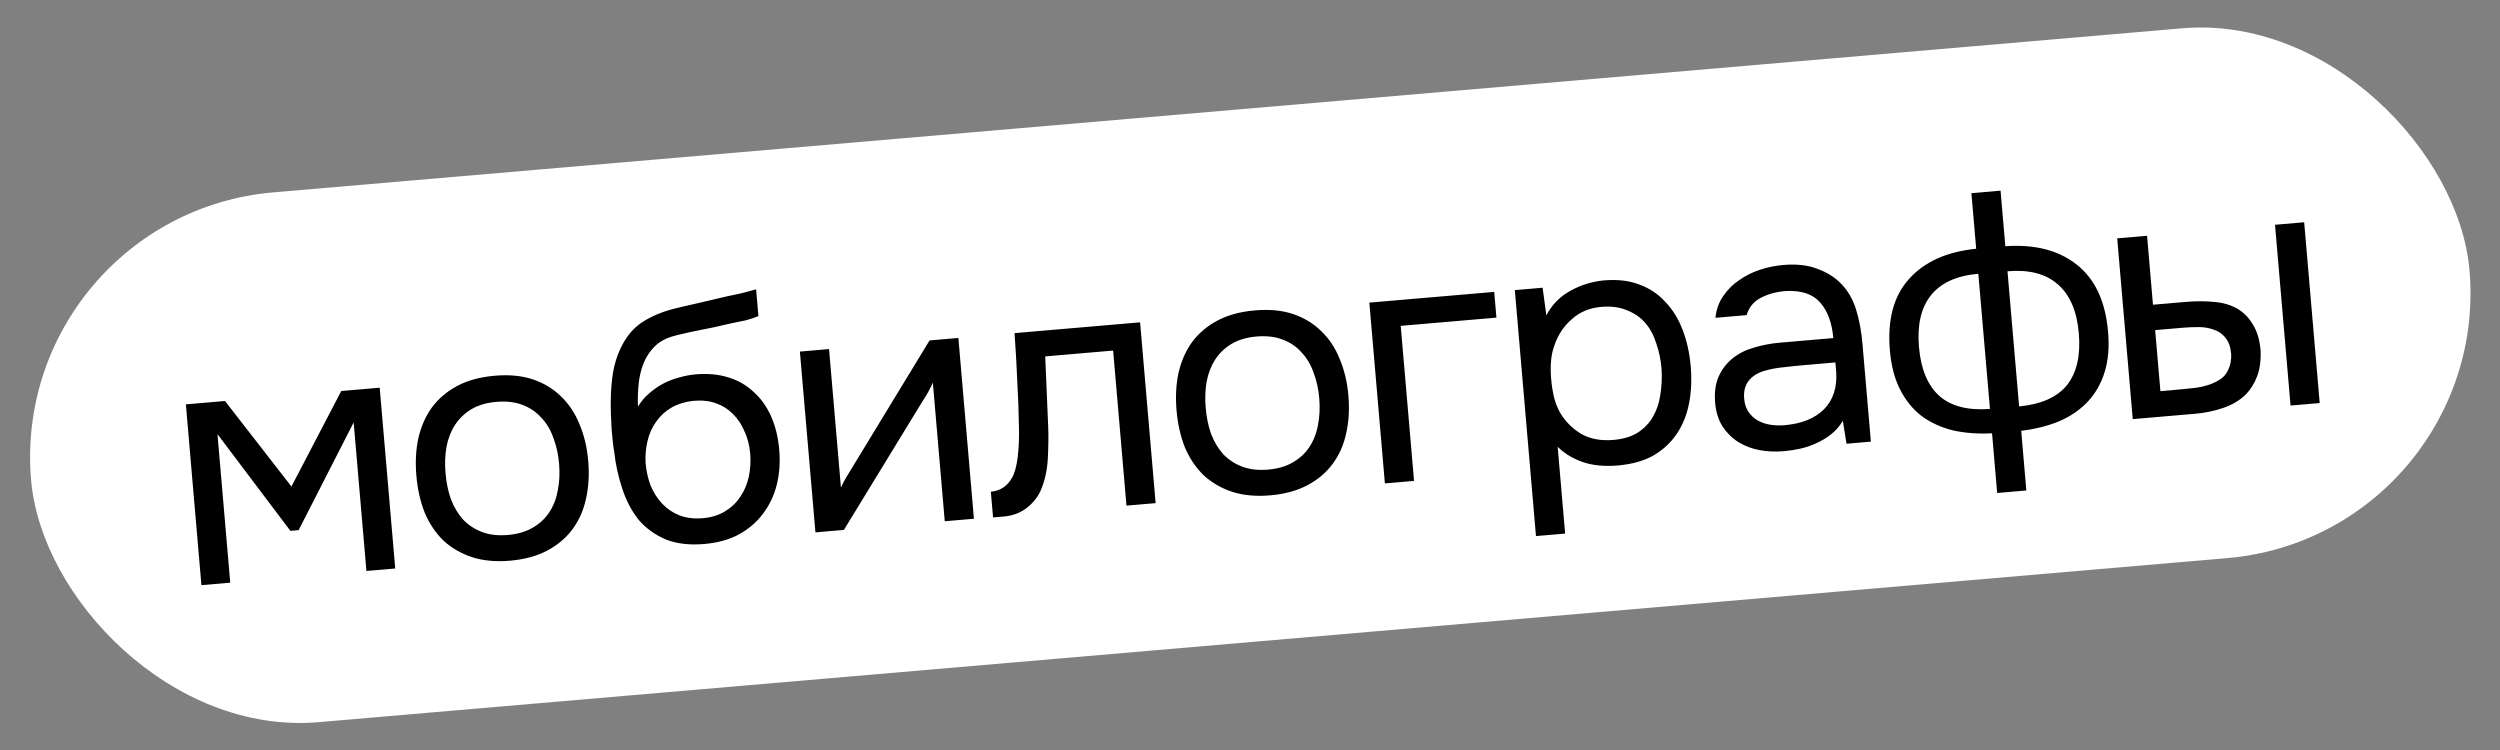 <?xml version="1.0" encoding="UTF-8"?> <svg xmlns="http://www.w3.org/2000/svg" width="220" height="66" viewBox="0 0 220 66" fill="none"><rect x="0" y="0" width="220" height="66" fill="#808080" stroke="none"/><rect x="0.732" y="18.934" width="215.372" height="46.791" rx="23.395" transform="rotate(-4.913 0.732 18.934)" fill="white"></rect><path d="M16.357 35.584L19.799 35.288L25.646 42.814L30.032 34.408L33.413 34.118L34.781 50.027L32.245 50.245L31.122 37.173L26.28 46.652L25.555 46.715L19.137 38.204L20.261 51.275L17.725 51.493L16.357 35.584ZM43.548 33.064C44.816 32.955 45.93 33.062 46.89 33.385C47.85 33.708 48.674 34.205 49.36 34.876C50.066 35.545 50.613 36.37 51.002 37.35C51.409 38.309 51.663 39.381 51.765 40.569C51.867 41.756 51.8 42.867 51.565 43.901C51.348 44.913 50.948 45.809 50.367 46.589C49.803 47.347 49.066 47.968 48.155 48.452C47.243 48.935 46.154 49.232 44.886 49.341C43.618 49.45 42.494 49.344 41.513 49.022C40.553 48.7 39.721 48.214 39.016 47.565C38.33 46.894 37.783 46.079 37.377 45.12C36.988 44.14 36.743 43.056 36.641 41.869C36.539 40.681 36.596 39.582 36.813 38.57C37.049 37.536 37.447 36.63 38.009 35.852C38.591 35.072 39.337 34.44 40.249 33.956C41.16 33.472 42.26 33.175 43.548 33.064ZM44.691 47.077C45.557 47.002 46.288 46.787 46.886 46.432C47.504 46.075 47.992 45.617 48.35 45.059C48.726 44.479 48.974 43.83 49.094 43.11C49.235 42.388 49.27 41.614 49.199 40.789C49.13 39.984 48.964 39.238 48.703 38.551C48.459 37.842 48.104 37.244 47.636 36.757C47.187 36.249 46.627 35.871 45.957 35.624C45.307 35.376 44.55 35.289 43.684 35.364C42.819 35.438 42.087 35.653 41.489 36.008C40.892 36.364 40.405 36.832 40.029 37.411C39.671 37.969 39.423 38.619 39.284 39.361C39.163 40.081 39.138 40.843 39.207 41.648C39.278 42.474 39.434 43.23 39.676 43.919C39.938 44.606 40.293 45.204 40.742 45.713C41.21 46.2 41.769 46.568 42.419 46.816C43.068 47.064 43.826 47.151 44.691 47.077ZM56.143 35.783C56.409 35.334 56.731 34.952 57.109 34.635C57.486 34.299 57.897 34.01 58.342 33.769C58.808 33.526 59.279 33.344 59.755 33.222C60.249 33.078 60.728 32.986 61.191 32.946C62.278 32.853 63.248 32.942 64.103 33.213C64.978 33.483 65.724 33.915 66.343 34.511C66.98 35.084 67.488 35.801 67.866 36.661C68.244 37.52 68.48 38.493 68.573 39.58C68.667 40.667 68.593 41.697 68.352 42.671C68.11 43.624 67.706 44.47 67.141 45.208C66.596 45.944 65.888 46.552 65.017 47.032C64.164 47.491 63.154 47.77 61.987 47.871C60.659 47.985 59.522 47.849 58.577 47.464C57.63 47.059 56.84 46.488 56.209 45.752C55.597 44.994 55.112 44.072 54.755 42.988C54.399 41.904 54.164 40.829 54.053 39.764C53.985 39.445 53.909 38.803 53.826 37.837C53.761 36.849 53.736 35.959 53.749 35.168C53.76 34.356 53.824 33.57 53.941 32.809C54.077 32.027 54.291 31.33 54.582 30.717C55.043 29.704 55.666 28.931 56.451 28.397C57.256 27.861 58.195 27.456 59.266 27.182C59.603 27.092 60.358 26.916 61.532 26.652C62.724 26.367 63.538 26.176 63.976 26.077C64.355 26.004 64.763 25.919 65.201 25.82C65.657 25.7 66.103 25.58 66.538 25.462L66.741 27.816C66.448 27.943 66.083 28.066 65.647 28.184C65.21 28.283 64.712 28.386 64.153 28.495C63.756 28.59 63.339 28.687 62.901 28.785C62.482 28.862 62.044 28.95 61.586 29.05C61.147 29.129 60.47 29.278 59.556 29.498C58.881 29.658 58.334 29.898 57.915 30.217C57.517 30.535 57.176 30.94 56.894 31.43C56.56 32.027 56.337 32.735 56.225 33.556C56.132 34.355 56.105 35.097 56.143 35.783ZM61.853 45.601C62.598 45.537 63.24 45.34 63.779 45.01C64.338 44.678 64.788 44.254 65.129 43.738C65.49 43.221 65.744 42.631 65.89 41.97C66.035 41.309 66.077 40.616 66.015 39.891C65.954 39.187 65.787 38.542 65.514 37.958C65.259 37.351 64.922 36.843 64.501 36.433C64.079 36.003 63.586 35.69 63.022 35.496C62.456 35.281 61.781 35.207 60.996 35.274C60.273 35.357 59.641 35.553 59.1 35.863C58.559 36.173 58.108 36.587 57.747 37.105C57.384 37.602 57.129 38.172 56.981 38.813C56.832 39.434 56.776 40.077 56.813 40.743C56.873 41.447 57.022 42.114 57.258 42.742C57.513 43.349 57.853 43.877 58.277 44.327C58.7 44.778 59.206 45.119 59.794 45.353C60.402 45.584 61.088 45.667 61.853 45.601ZM74.263 46.633L71.758 46.848L70.39 30.939L72.956 30.719L74.004 42.914C74.121 42.621 74.286 42.302 74.5 41.96C74.712 41.597 74.881 41.319 75.006 41.125L81.801 29.958L84.337 29.74L85.705 45.649L83.139 45.87L82.09 33.674C81.955 33.99 81.799 34.297 81.622 34.596C81.463 34.873 81.312 35.12 81.168 35.334L74.263 46.633ZM89.673 37.797C89.649 36.339 89.599 34.924 89.521 33.552C89.464 32.178 89.383 30.766 89.279 29.315L100.328 28.366L101.695 44.275L99.129 44.495L97.956 30.85L91.979 31.364L92.245 37.636C92.273 38.445 92.261 39.358 92.206 40.377C92.152 41.395 91.939 42.336 91.567 43.199C91.275 43.812 90.853 44.325 90.3 44.737C89.748 45.15 89.089 45.389 88.325 45.455L87.389 45.535L87.194 43.271C87.999 43.202 88.614 42.804 89.038 42.078C89.285 41.652 89.456 41.049 89.552 40.27C89.647 39.492 89.687 38.667 89.673 37.797ZM110.442 27.314C111.71 27.205 112.824 27.312 113.785 27.634C114.745 27.957 115.568 28.454 116.254 29.125C116.961 29.794 117.508 30.619 117.896 31.599C118.303 32.558 118.558 33.631 118.66 34.818C118.762 36.006 118.695 37.116 118.46 38.15C118.242 39.162 117.843 40.058 117.261 40.838C116.698 41.596 115.961 42.217 115.049 42.701C114.138 43.185 113.048 43.481 111.781 43.59C110.513 43.699 109.389 43.593 108.408 43.272C107.448 42.949 106.615 42.463 105.911 41.814C105.224 41.143 104.678 40.328 104.271 39.37C103.883 38.39 103.638 37.306 103.536 36.118C103.433 34.931 103.491 33.831 103.708 32.819C103.944 31.785 104.342 30.879 104.904 30.101C105.485 29.321 106.232 28.689 107.143 28.206C108.055 27.722 109.154 27.424 110.442 27.314ZM111.586 41.326C112.451 41.252 113.183 41.037 113.781 40.681C114.399 40.324 114.887 39.866 115.244 39.309C115.62 38.729 115.868 38.079 115.989 37.359C116.13 36.637 116.165 35.864 116.094 35.039C116.025 34.234 115.859 33.488 115.597 32.801C115.354 32.092 114.998 31.494 114.531 31.007C114.081 30.498 113.522 30.12 112.852 29.874C112.202 29.626 111.444 29.539 110.579 29.613C109.714 29.688 108.982 29.902 108.384 30.258C107.786 30.613 107.299 31.081 106.923 31.661C106.566 32.219 106.318 32.868 106.179 33.61C106.058 34.33 106.032 35.093 106.102 35.898C106.172 36.723 106.329 37.48 106.57 38.169C106.832 38.856 107.188 39.454 107.637 39.962C108.105 40.449 108.663 40.817 109.313 41.065C109.963 41.313 110.721 41.4 111.586 41.326ZM121.87 42.54L120.502 26.631L131.491 25.687L131.685 27.951L123.263 28.675L124.436 42.32L121.87 42.54ZM137.732 46.955L135.166 47.175L133.305 25.531L135.75 25.32L136.081 27.755C136.55 26.843 137.229 26.136 138.119 25.634C139.027 25.11 140.023 24.791 141.108 24.677C142.336 24.572 143.39 24.694 144.272 25.044C145.172 25.372 145.936 25.884 146.563 26.581C147.209 27.255 147.716 28.083 148.084 29.065C148.451 30.027 148.683 31.082 148.782 32.229C148.882 33.396 148.834 34.485 148.637 35.495C148.44 36.506 148.081 37.398 147.56 38.173C147.038 38.947 146.353 39.584 145.504 40.083C144.653 40.562 143.614 40.854 142.386 40.959C141.178 41.063 140.136 40.96 139.258 40.65C138.379 40.341 137.652 39.896 137.075 39.317L137.732 46.955ZM141.98 38.713C142.845 38.639 143.557 38.426 144.115 38.074C144.691 37.7 145.137 37.236 145.455 36.681C145.79 36.105 146.008 35.458 146.109 34.739C146.229 34.019 146.265 33.256 146.216 32.449C146.147 31.644 145.991 30.897 145.75 30.209C145.527 29.498 145.201 28.897 144.774 28.407C144.346 27.917 143.808 27.547 143.158 27.299C142.527 27.029 141.778 26.931 140.913 27.006C139.886 27.094 139.025 27.452 138.329 28.079C137.631 28.686 137.127 29.429 136.817 30.307C136.636 30.789 136.526 31.285 136.489 31.795C136.45 32.285 136.453 32.792 136.498 33.315C136.55 33.919 136.639 34.479 136.764 34.995C136.888 35.492 137.08 35.962 137.342 36.405C137.79 37.137 138.399 37.734 139.168 38.195C139.956 38.634 140.893 38.807 141.98 38.713ZM162.169 37.038C161.867 37.531 161.506 37.937 161.088 38.257C160.669 38.577 160.225 38.838 159.756 39.04C159.307 39.241 158.844 39.392 158.366 39.494C157.908 39.594 157.448 39.664 156.985 39.704C156.241 39.768 155.528 39.738 154.849 39.614C154.169 39.49 153.54 39.25 152.962 38.894C152.404 38.537 151.938 38.07 151.564 37.494C151.211 36.916 151.001 36.245 150.935 35.48C150.857 34.575 150.953 33.806 151.224 33.175C151.512 32.521 151.922 31.979 152.452 31.548C152.983 31.117 153.604 30.8 154.317 30.597C155.048 30.372 155.826 30.224 156.651 30.153L161.33 29.751C161.214 28.403 160.83 27.361 160.179 26.627C159.526 25.872 158.504 25.534 157.112 25.613C156.267 25.686 155.534 25.89 154.914 26.228C154.295 26.565 153.892 27.066 153.705 27.73L150.958 27.967C151.037 27.23 151.266 26.592 151.645 26.052C152.023 25.493 152.49 25.027 153.046 24.655C153.6 24.262 154.212 23.956 154.883 23.737C155.553 23.517 156.23 23.378 156.915 23.319C158.102 23.217 159.116 23.332 159.955 23.666C160.813 23.977 161.521 24.433 162.08 25.034C162.637 25.614 163.055 26.349 163.334 27.237C163.613 28.126 163.801 29.133 163.898 30.26L164.637 38.864L162.494 39.048L162.169 37.038ZM158.707 32.136C158.224 32.177 157.661 32.236 157.019 32.311C156.395 32.365 155.796 32.477 155.223 32.648C154.65 32.819 154.198 33.111 153.869 33.525C153.56 33.937 153.432 34.455 153.486 35.078C153.525 35.541 153.65 35.926 153.858 36.232C154.067 36.539 154.332 36.79 154.653 36.985C154.994 37.179 155.37 37.309 155.781 37.375C156.193 37.441 156.609 37.456 157.032 37.419C158.541 37.289 159.698 36.825 160.501 36.026C161.322 35.206 161.683 34.09 161.582 32.679L161.514 31.895L158.707 32.136ZM173.483 16.998L176.049 16.778L176.47 21.668C179.069 21.485 181.163 22.025 182.752 23.287C184.36 24.548 185.28 26.516 185.51 29.193C185.626 30.541 185.525 31.726 185.207 32.747C184.89 33.768 184.387 34.642 183.699 35.37C183.03 36.076 182.197 36.645 181.2 37.075C180.201 37.485 179.09 37.763 177.866 37.909L178.317 43.162L175.751 43.383L175.3 38.13C174.069 38.195 172.926 38.111 171.872 37.877C170.836 37.621 169.919 37.204 169.119 36.624C168.337 36.022 167.702 35.245 167.215 34.294C166.728 33.342 166.426 32.192 166.31 30.844C166.079 28.147 166.638 26.051 167.99 24.556C169.34 23.041 171.311 22.152 173.904 21.889L173.483 16.998ZM177.682 35.766C179.632 35.578 181.038 34.95 181.899 33.883C182.758 32.795 183.104 31.275 182.936 29.323C182.768 27.371 182.148 25.934 181.076 25.013C180.023 24.089 178.551 23.709 176.659 23.872L177.682 35.766ZM174.093 24.092C172.201 24.255 170.816 24.881 169.936 25.97C169.057 27.06 168.701 28.58 168.869 30.532C169.036 32.485 169.637 33.923 170.669 34.848C171.7 35.753 173.182 36.132 175.116 35.986L174.093 24.092ZM186.314 20.974L188.941 20.748L189.462 26.816L192.33 26.569C193.236 26.491 194.067 26.491 194.824 26.568C195.599 26.623 196.295 26.826 196.914 27.179C197.492 27.535 197.948 28.012 198.284 28.612C198.638 29.19 198.853 29.931 198.931 30.837C198.969 31.746 198.863 32.516 198.613 33.145C198.381 33.753 198.051 34.278 197.623 34.721C197.099 35.232 196.443 35.623 195.656 35.893C194.868 36.164 194.051 36.335 193.206 36.408L187.682 36.883L186.314 20.974ZM201.568 35.689L200.201 19.78L202.767 19.559L204.134 35.468L201.568 35.689ZM190.961 34.35C191.726 34.285 192.49 34.209 193.253 34.123C194.035 34.015 194.695 33.796 195.234 33.466C195.603 33.272 195.881 32.975 196.07 32.573C196.277 32.15 196.368 31.676 196.343 31.151C196.289 30.527 196.116 30.045 195.823 29.705C195.551 29.364 195.206 29.13 194.79 29.004C194.392 28.855 193.95 28.782 193.463 28.783C192.977 28.784 192.502 28.805 192.039 28.845L189.654 29.05L190.116 34.423L190.961 34.35Z" fill="black"></path></svg> 